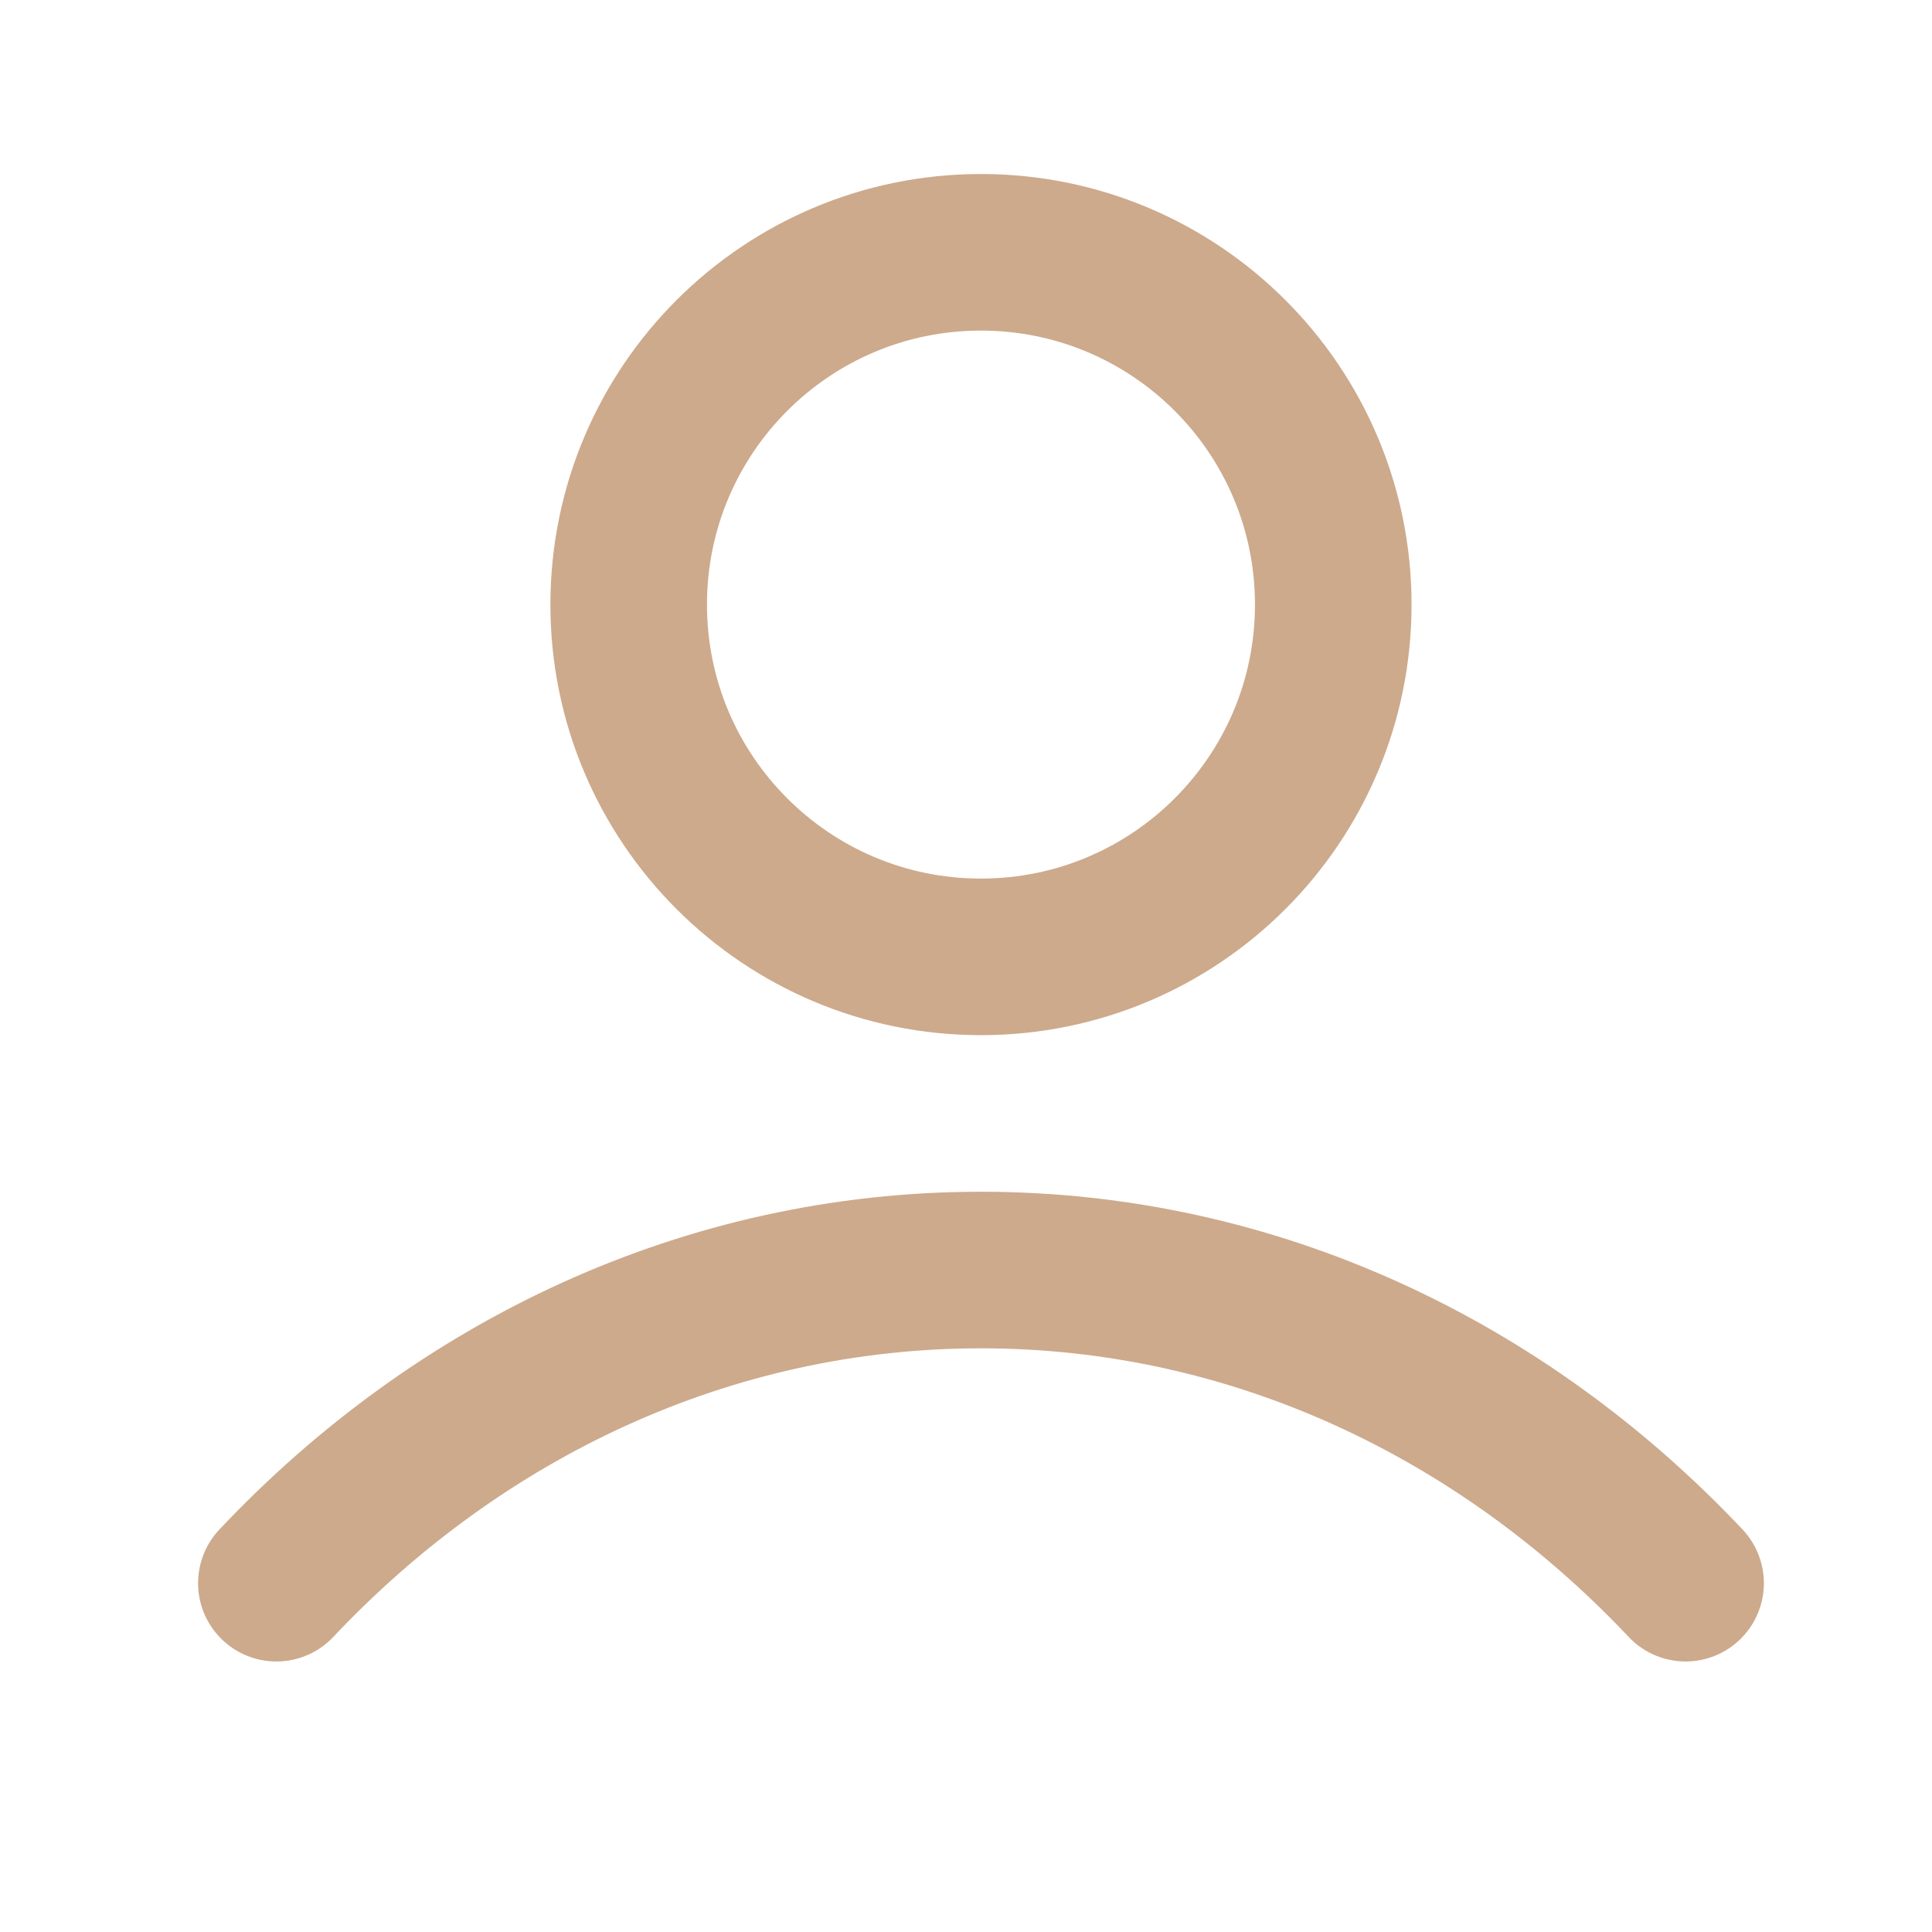 <svg width="22" height="22" viewBox="0 0 22 22" fill="none" xmlns="http://www.w3.org/2000/svg">
<path d="M3.147 18.028C5.229 15.82 8.056 14.462 11.17 14.462C14.284 14.462 17.111 15.82 19.194 18.028M15.182 6.885C15.182 9.1 13.386 10.896 11.17 10.896C8.955 10.896 7.159 9.1 7.159 6.885C7.159 4.669 8.955 2.873 11.17 2.873C13.386 2.873 15.182 4.669 15.182 6.885Z" stroke="#CDAA8C" stroke-width="1.783" stroke-linecap="round" stroke-linejoin="round"/>
</svg>
